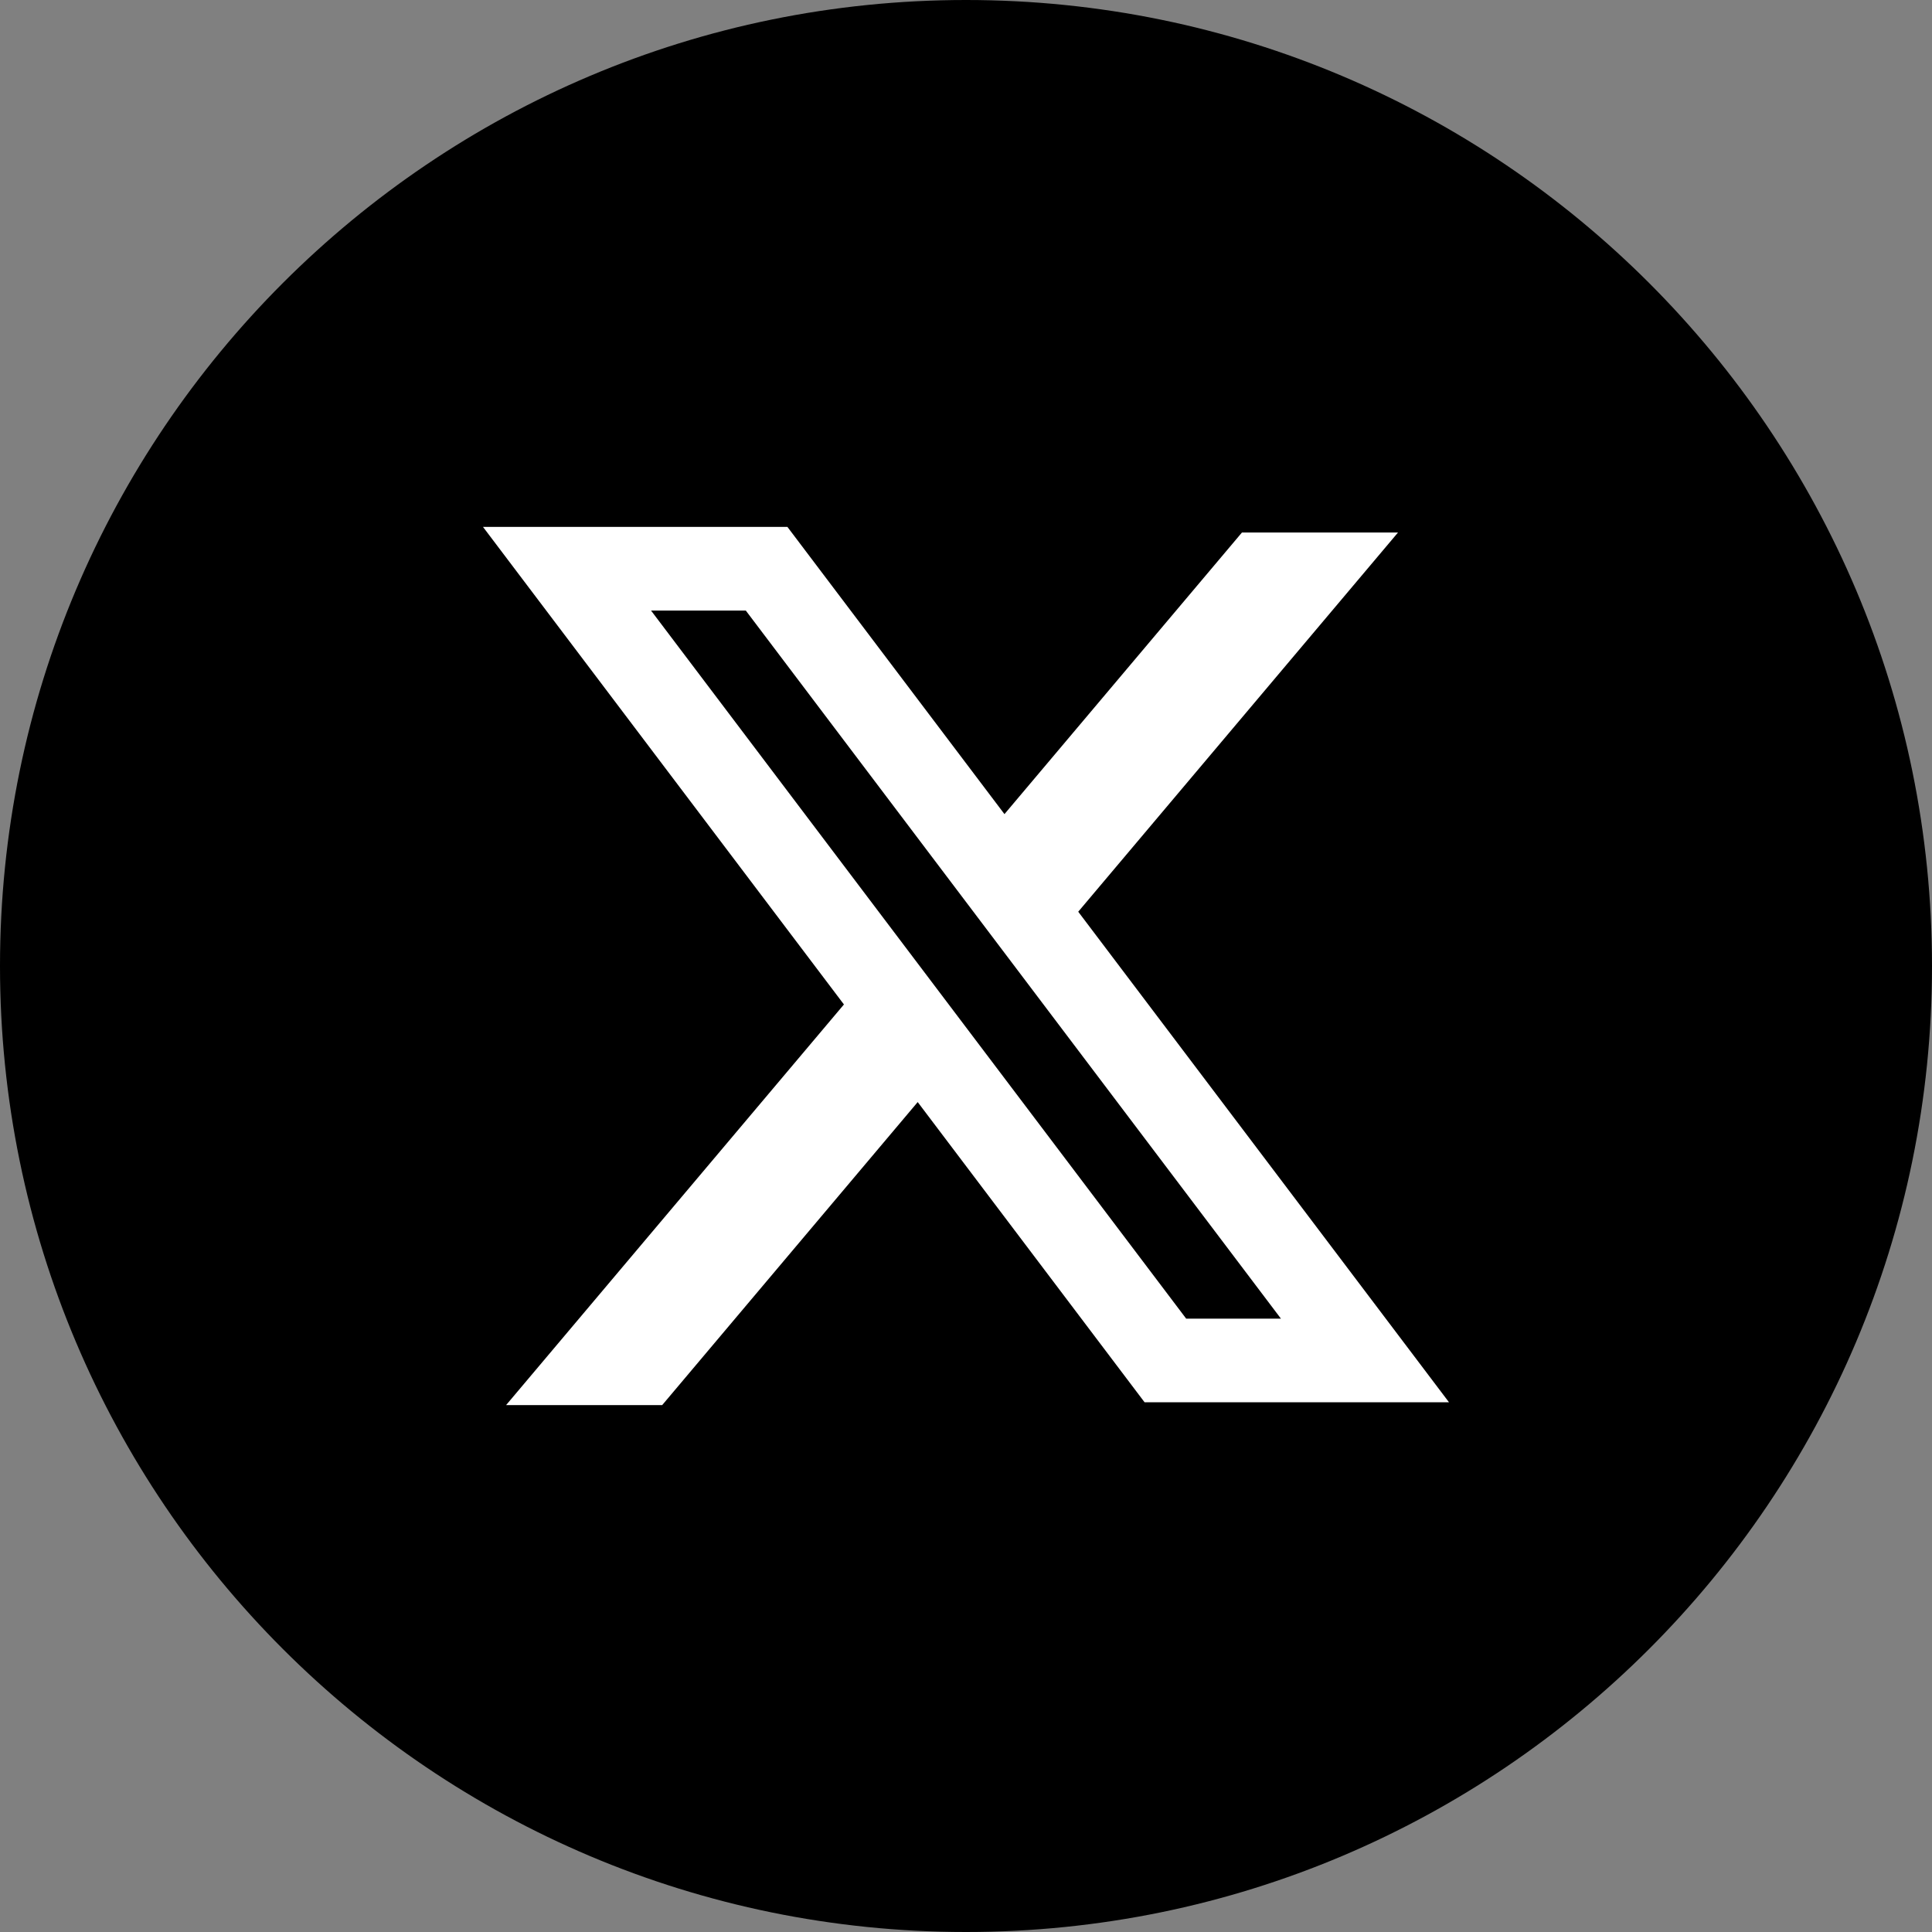 <svg width="44" height="44" viewBox="0 0 44 44" fill="none" xmlns="http://www.w3.org/2000/svg">
<rect x="0" y="0" width="44" height="44" fill="#808080" stroke="none"/>
<g clip-path="url(#clip0_2299_97575)">
<path d="M0 22C0 9.85 9.85 0 22 0C34.15 0 44 9.85 44 22C44 34.15 34.15 44 22 44C9.85 44 0 34.15 0 22Z" fill="black"/>
<path fill-rule="evenodd" clip-rule="evenodd" d="M17.933 12H11L19.22 22.876L11.526 32H15.081L20.9 25.099L26.067 31.936H33L24.541 20.744L24.556 20.764L31.839 12.127H28.285L22.876 18.541L17.933 12ZM14.827 13.905H16.985L29.173 30.032H27.015L14.827 13.905Z" fill="white"/>
</g>
<defs>
<clipPath id="clip0_2299_97575">
<rect width="44" height="44" fill="white"/>
</clipPath>
</defs>
</svg>
